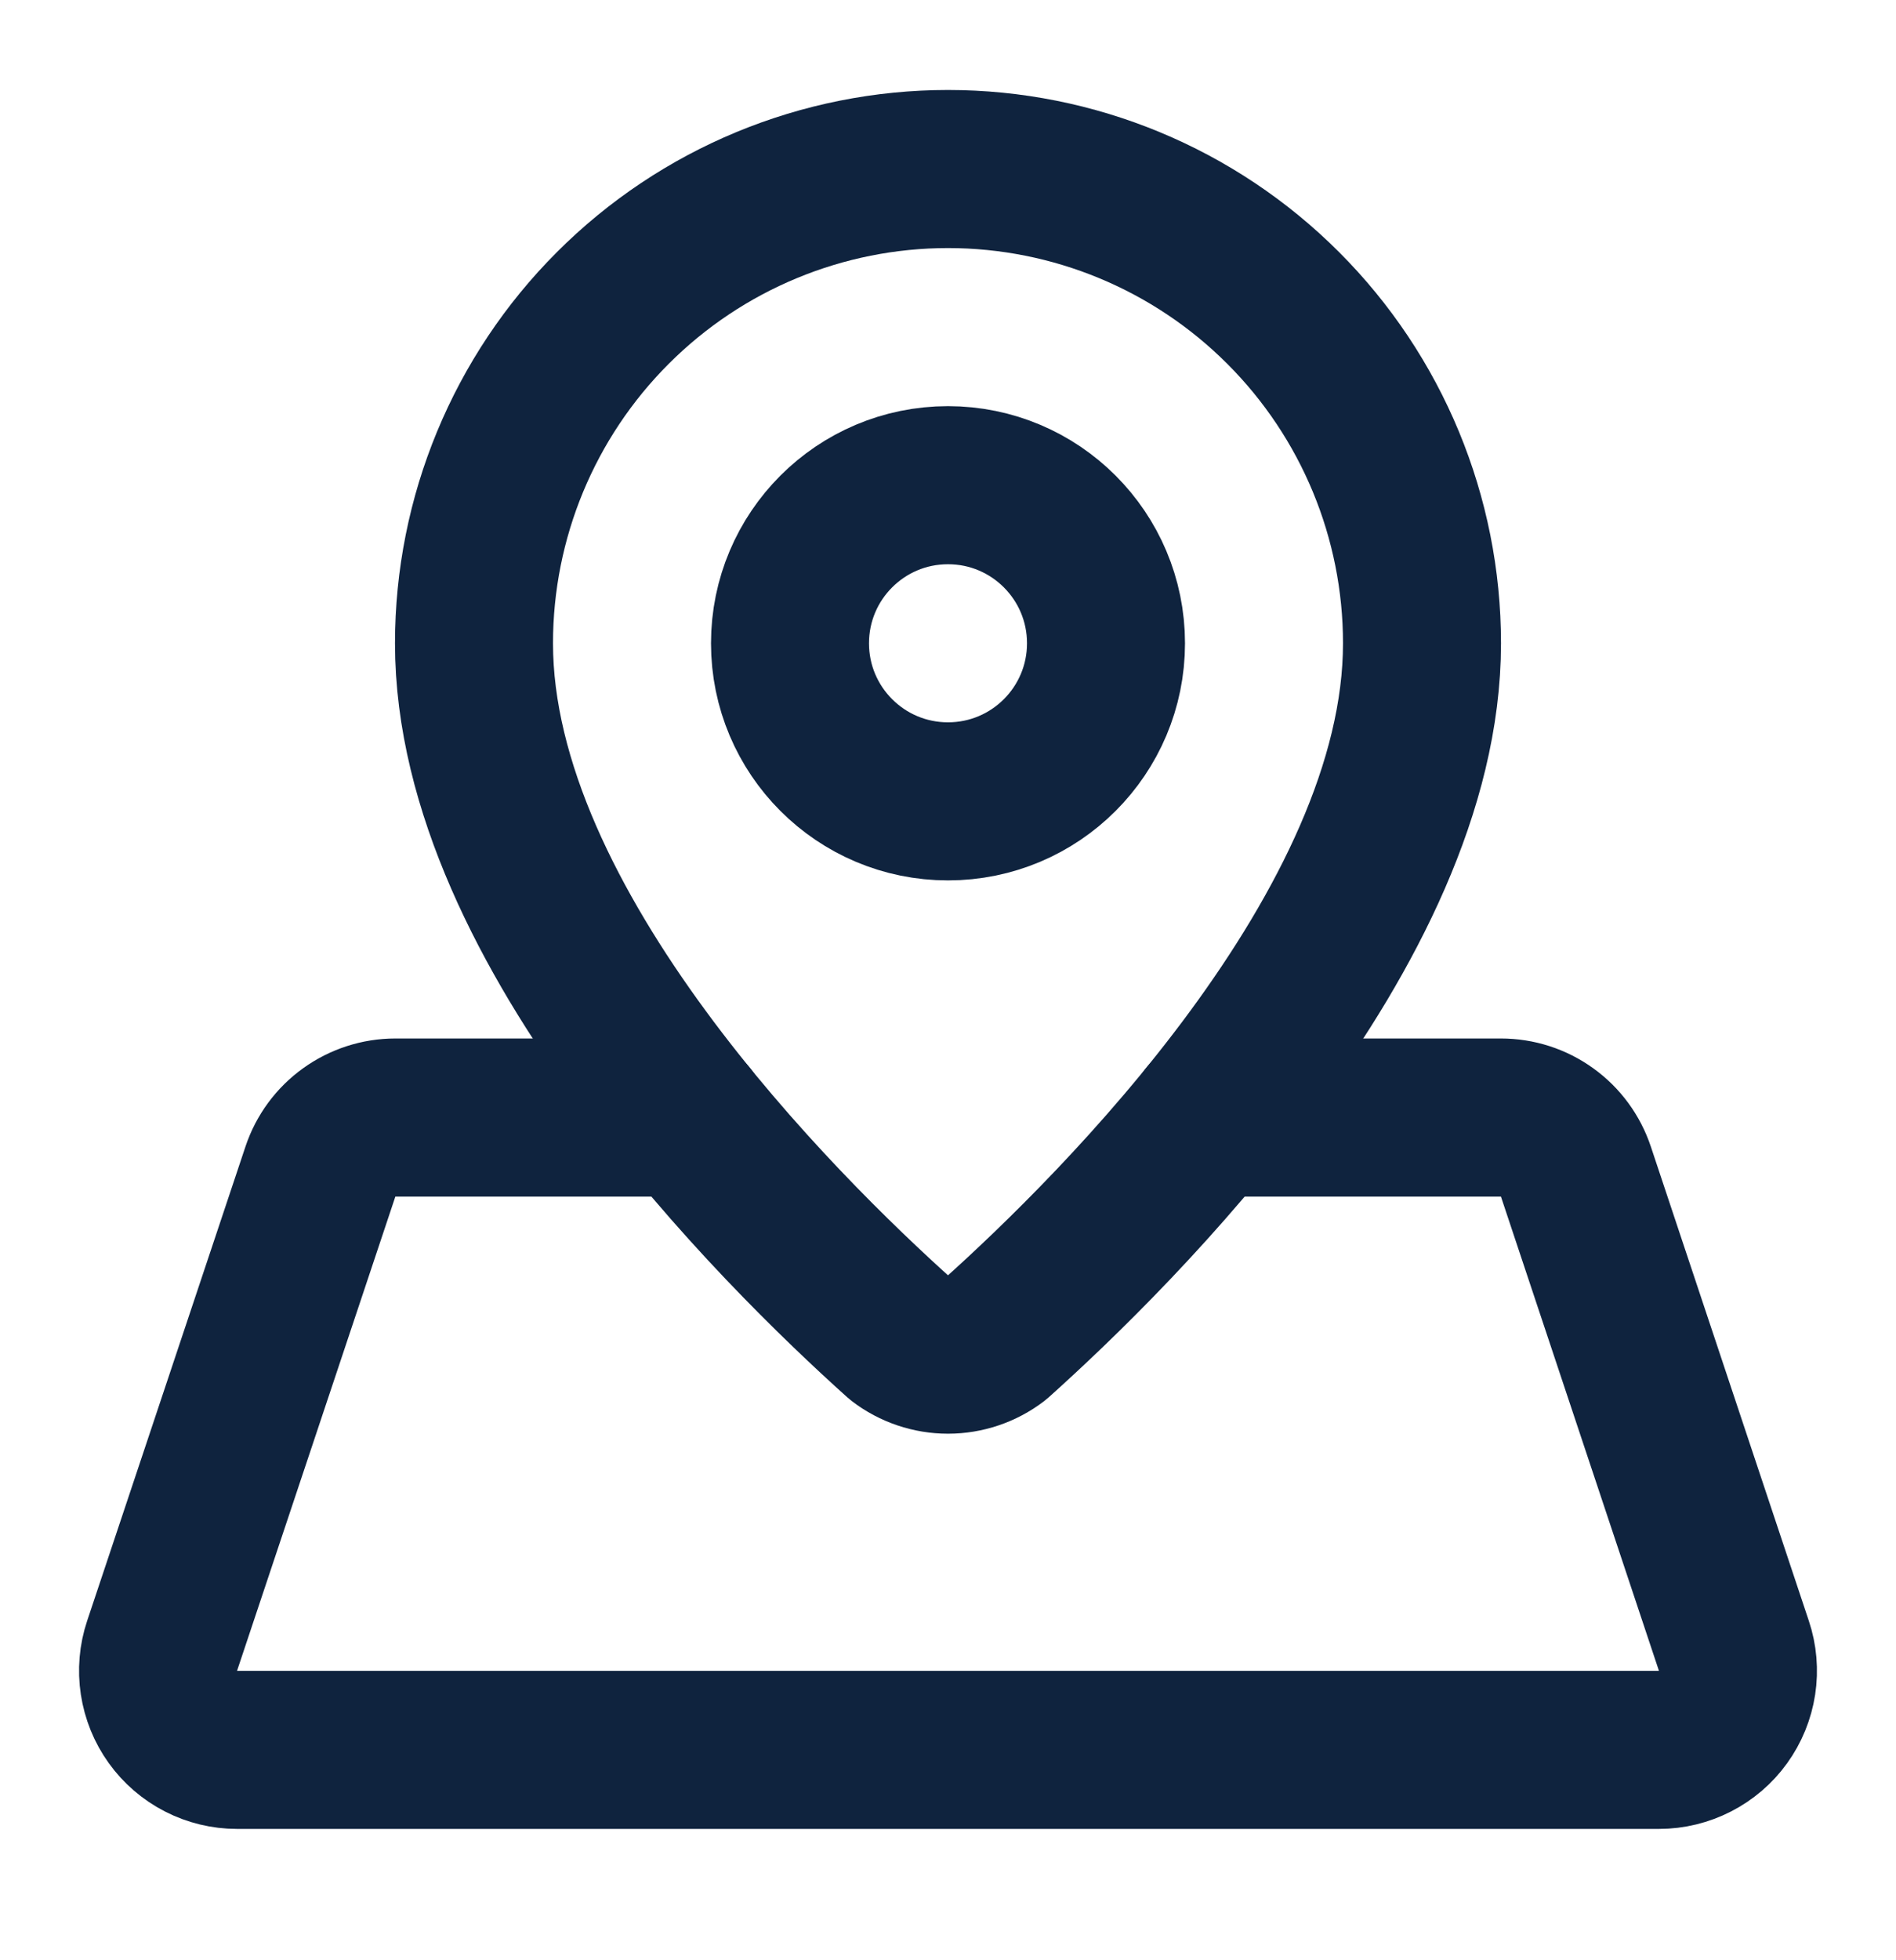 <svg width="30" height="31" viewBox="0 0 30 31" fill="none" xmlns="http://www.w3.org/2000/svg">
<path d="M22.5 10.173C22.5 14.689 17.664 19.459 15.759 21.167C15.541 21.333 15.274 21.423 15 21.423C14.726 21.423 14.459 21.333 14.241 21.167C12.338 19.459 7.5 14.689 7.5 10.173C7.5 8.184 8.29 6.276 9.697 4.87C11.103 3.463 13.011 2.673 15 2.673C16.989 2.673 18.897 3.463 20.303 4.87C21.71 6.276 22.5 8.184 22.5 10.173Z" stroke="#0F233E" stroke-width="2.5" stroke-linecap="round" stroke-linejoin="round"/>
<path d="M15 12.673C16.381 12.673 17.5 11.554 17.5 10.173C17.5 8.792 16.381 7.673 15 7.673C13.619 7.673 12.5 8.792 12.5 10.173C12.5 11.554 13.619 12.673 15 12.673Z" stroke="#0F233E" stroke-width="2.5" stroke-linecap="round" stroke-linejoin="round"/>
<path d="M10.893 17.673H6.255C5.993 17.673 5.738 17.756 5.525 17.909C5.312 18.062 5.153 18.278 5.07 18.527L2.565 26.027C2.502 26.215 2.485 26.415 2.515 26.61C2.545 26.806 2.62 26.992 2.736 27.153C2.852 27.314 3.004 27.445 3.18 27.535C3.357 27.626 3.552 27.673 3.75 27.673H26.25C26.448 27.673 26.643 27.625 26.819 27.535C26.995 27.445 27.148 27.314 27.263 27.154C27.379 26.993 27.455 26.807 27.485 26.611C27.515 26.416 27.498 26.216 27.435 26.028L24.935 18.528C24.852 18.279 24.693 18.062 24.48 17.909C24.267 17.755 24.011 17.673 23.749 17.673H19.109" stroke="#0F233E" stroke-width="2.5" stroke-linecap="round" stroke-linejoin="round"/>
</svg>
